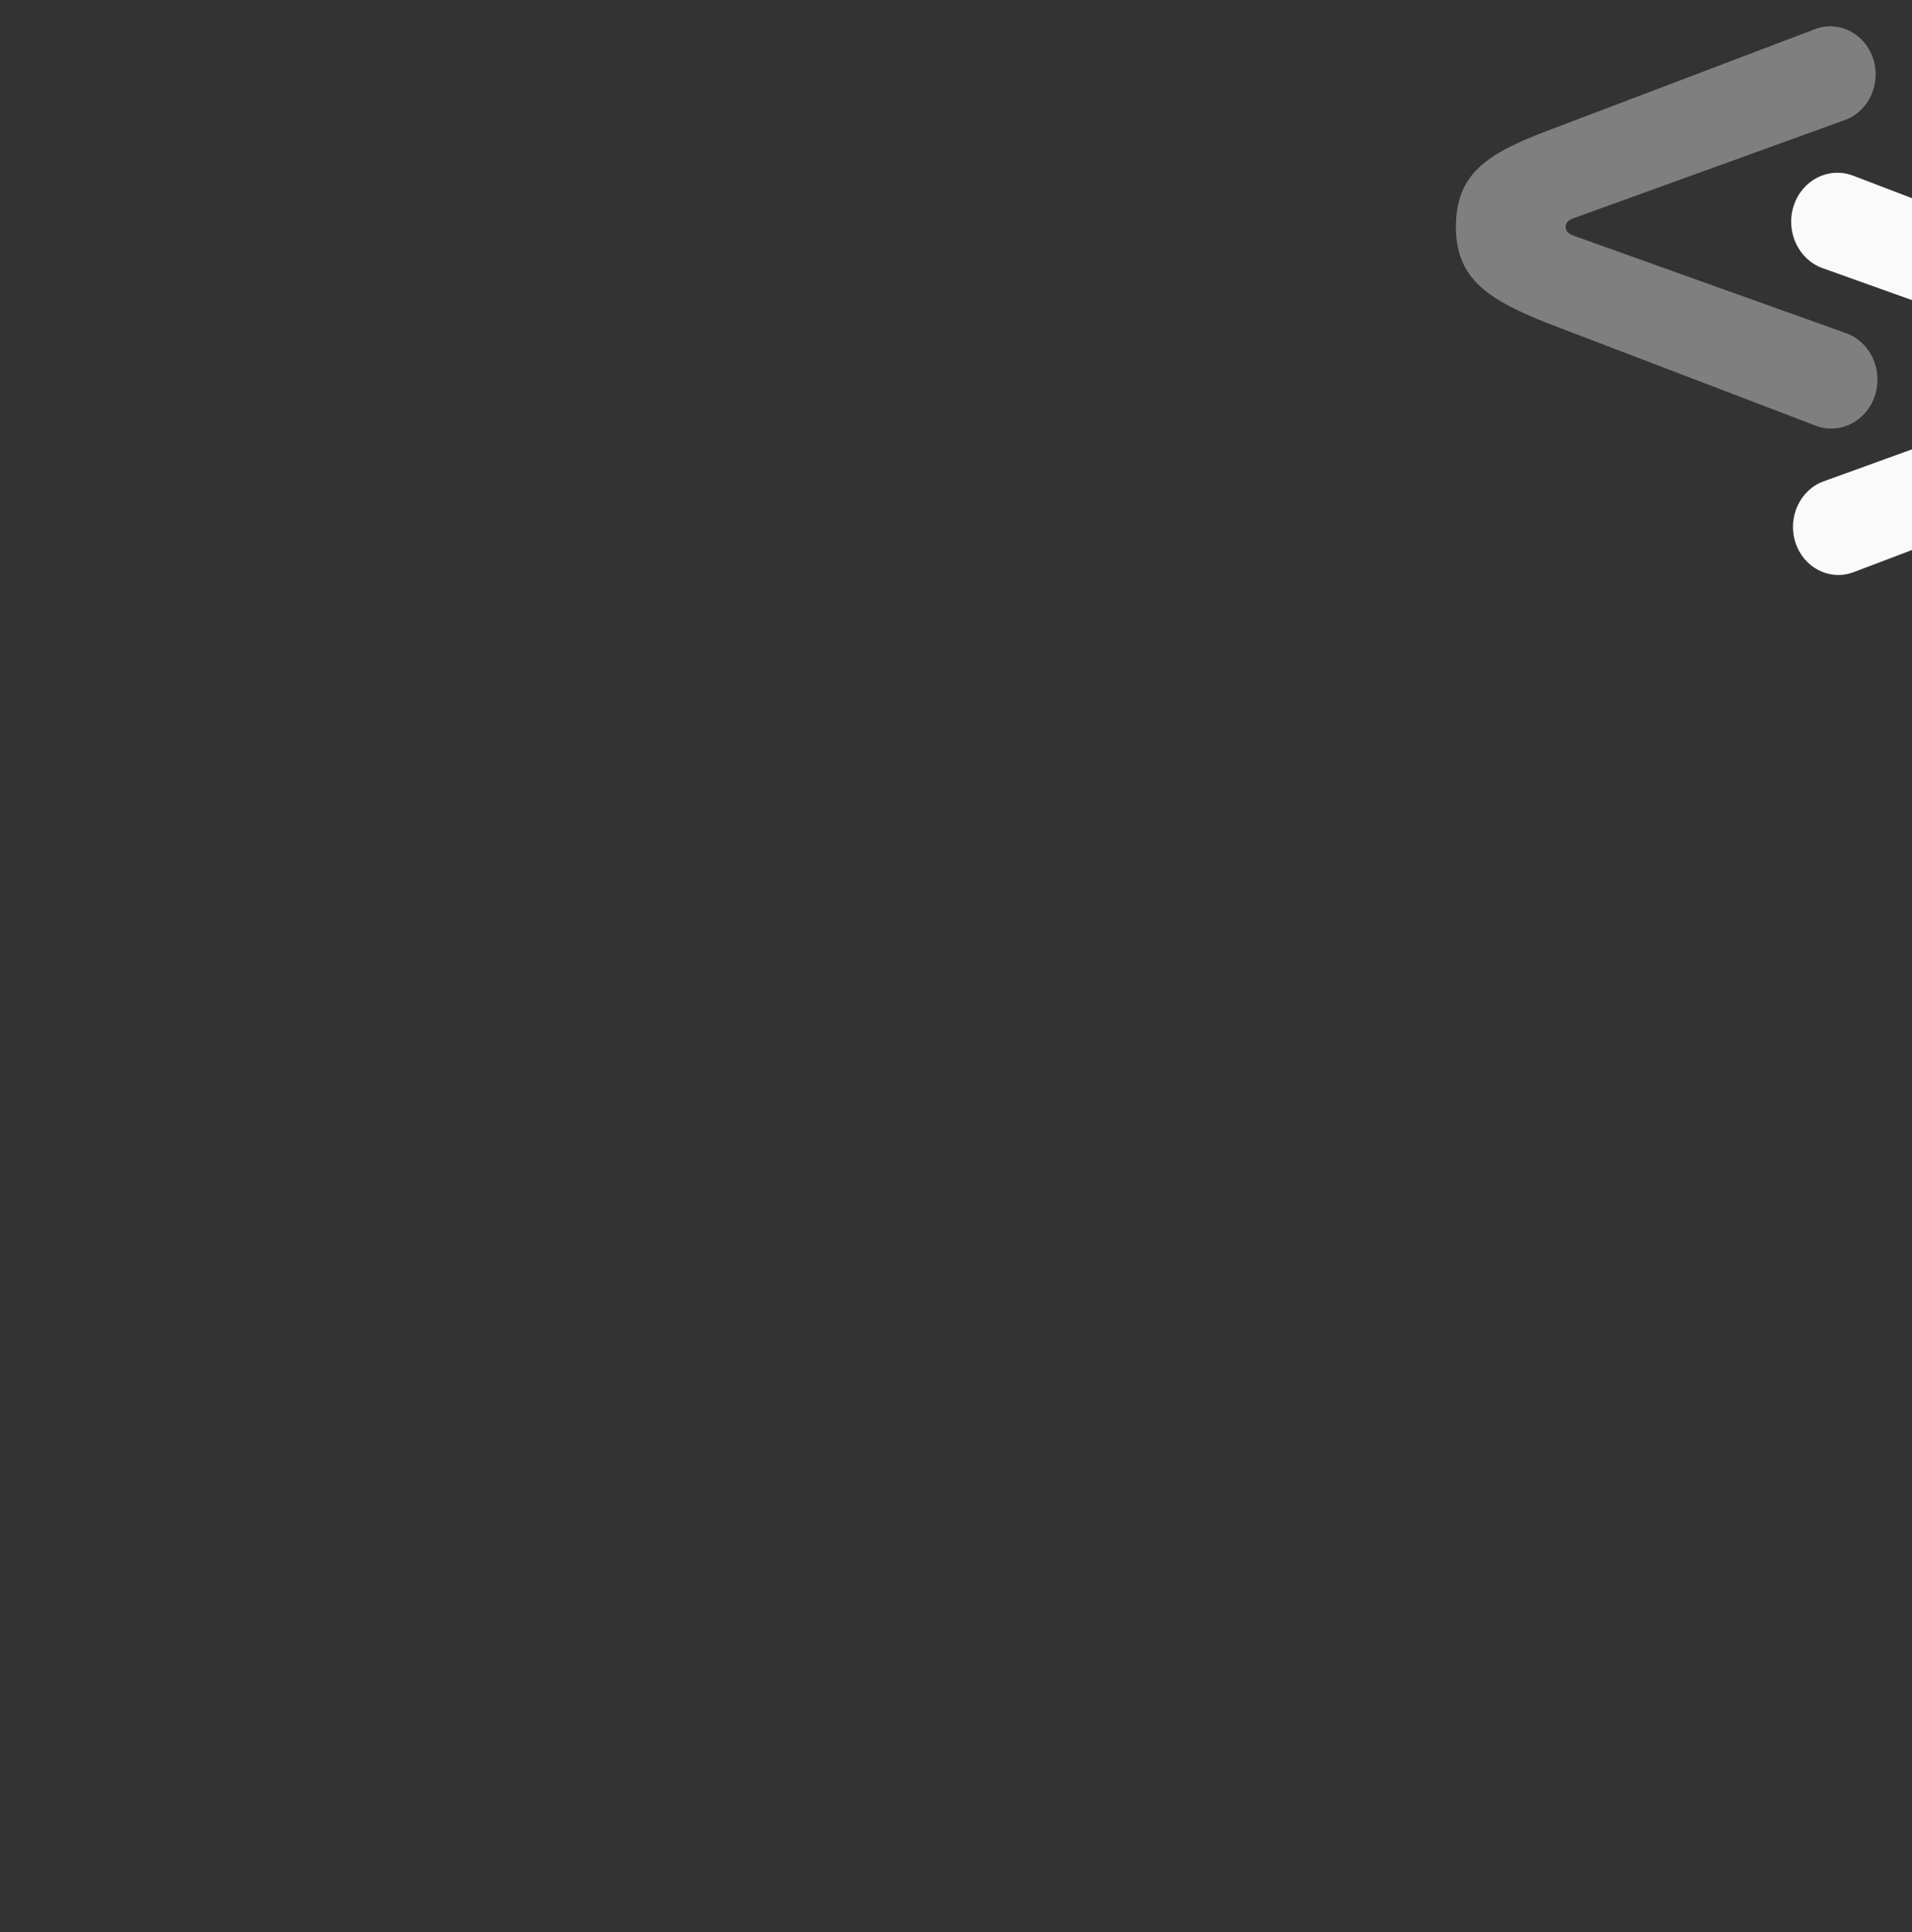 <svg xmlns="http://www.w3.org/2000/svg" xmlns:xlink="http://www.w3.org/1999/xlink" width="1920" height="1940" viewBox="0 0 1920 1940">
  <rect x="0" y="0" width="1920" height="1940" fill="#333333" stroke="none"/>
  <defs>
    <clipPath id="clip-path">
      <rect id="Rectangle_1201" data-name="Rectangle 1201" width="1920" height="1940" fill="#fff" stroke="#707070" stroke-width="1"/>
    </clipPath>
  </defs>
  <g id="Groupe_de_masques_15" data-name="Groupe de masques 15" clip-path="url(#clip-path)">
    <g id="Groupe_4068" data-name="Groupe 4068" transform="translate(-16 -1103)">
      <path id="Tracé_145" data-name="Tracé 145" d="M401.345,361.315c8.585,23.819-4.943,49.692-30.208,57.782s-52.714-4.659-61.3-28.478L211.371,118.585c-1.489-4.576-3.992-8.4-8.915-8.4s-7.089,3.457-8.915,8.4L95.778,391.866c-8.74,24.252-36.677,37.231-62.4,28.99s-39.49-34.57-30.753-58.818L106.37,90.572C129.156,34.085,149.39,0,202.456,0s73.3,30.816,96.083,90.572L401.345,361.315" transform="translate(2238 1276.44) rotate(90)" fill="#fafafb"/>
      <path id="Tracé_146" data-name="Tracé 146" d="M401.345,361.315c8.585,23.819-4.943,49.692-30.208,57.782s-52.714-4.659-61.3-28.478L211.371,118.585c-1.489-4.576-3.992-8.4-8.915-8.4s-7.089,3.457-8.915,8.4L95.778,391.866c-8.74,24.252-36.677,37.231-62.4,28.99s-39.49-34.57-30.753-58.818L106.37,90.572C129.156,34.085,149.39,0,202.456,0s73.3,30.816,96.083,90.572L401.345,361.315" transform="translate(1478 1533.348) rotate(-90)" fill="#fafafb" opacity="0.384"/>
    </g>
  </g>
</svg>
